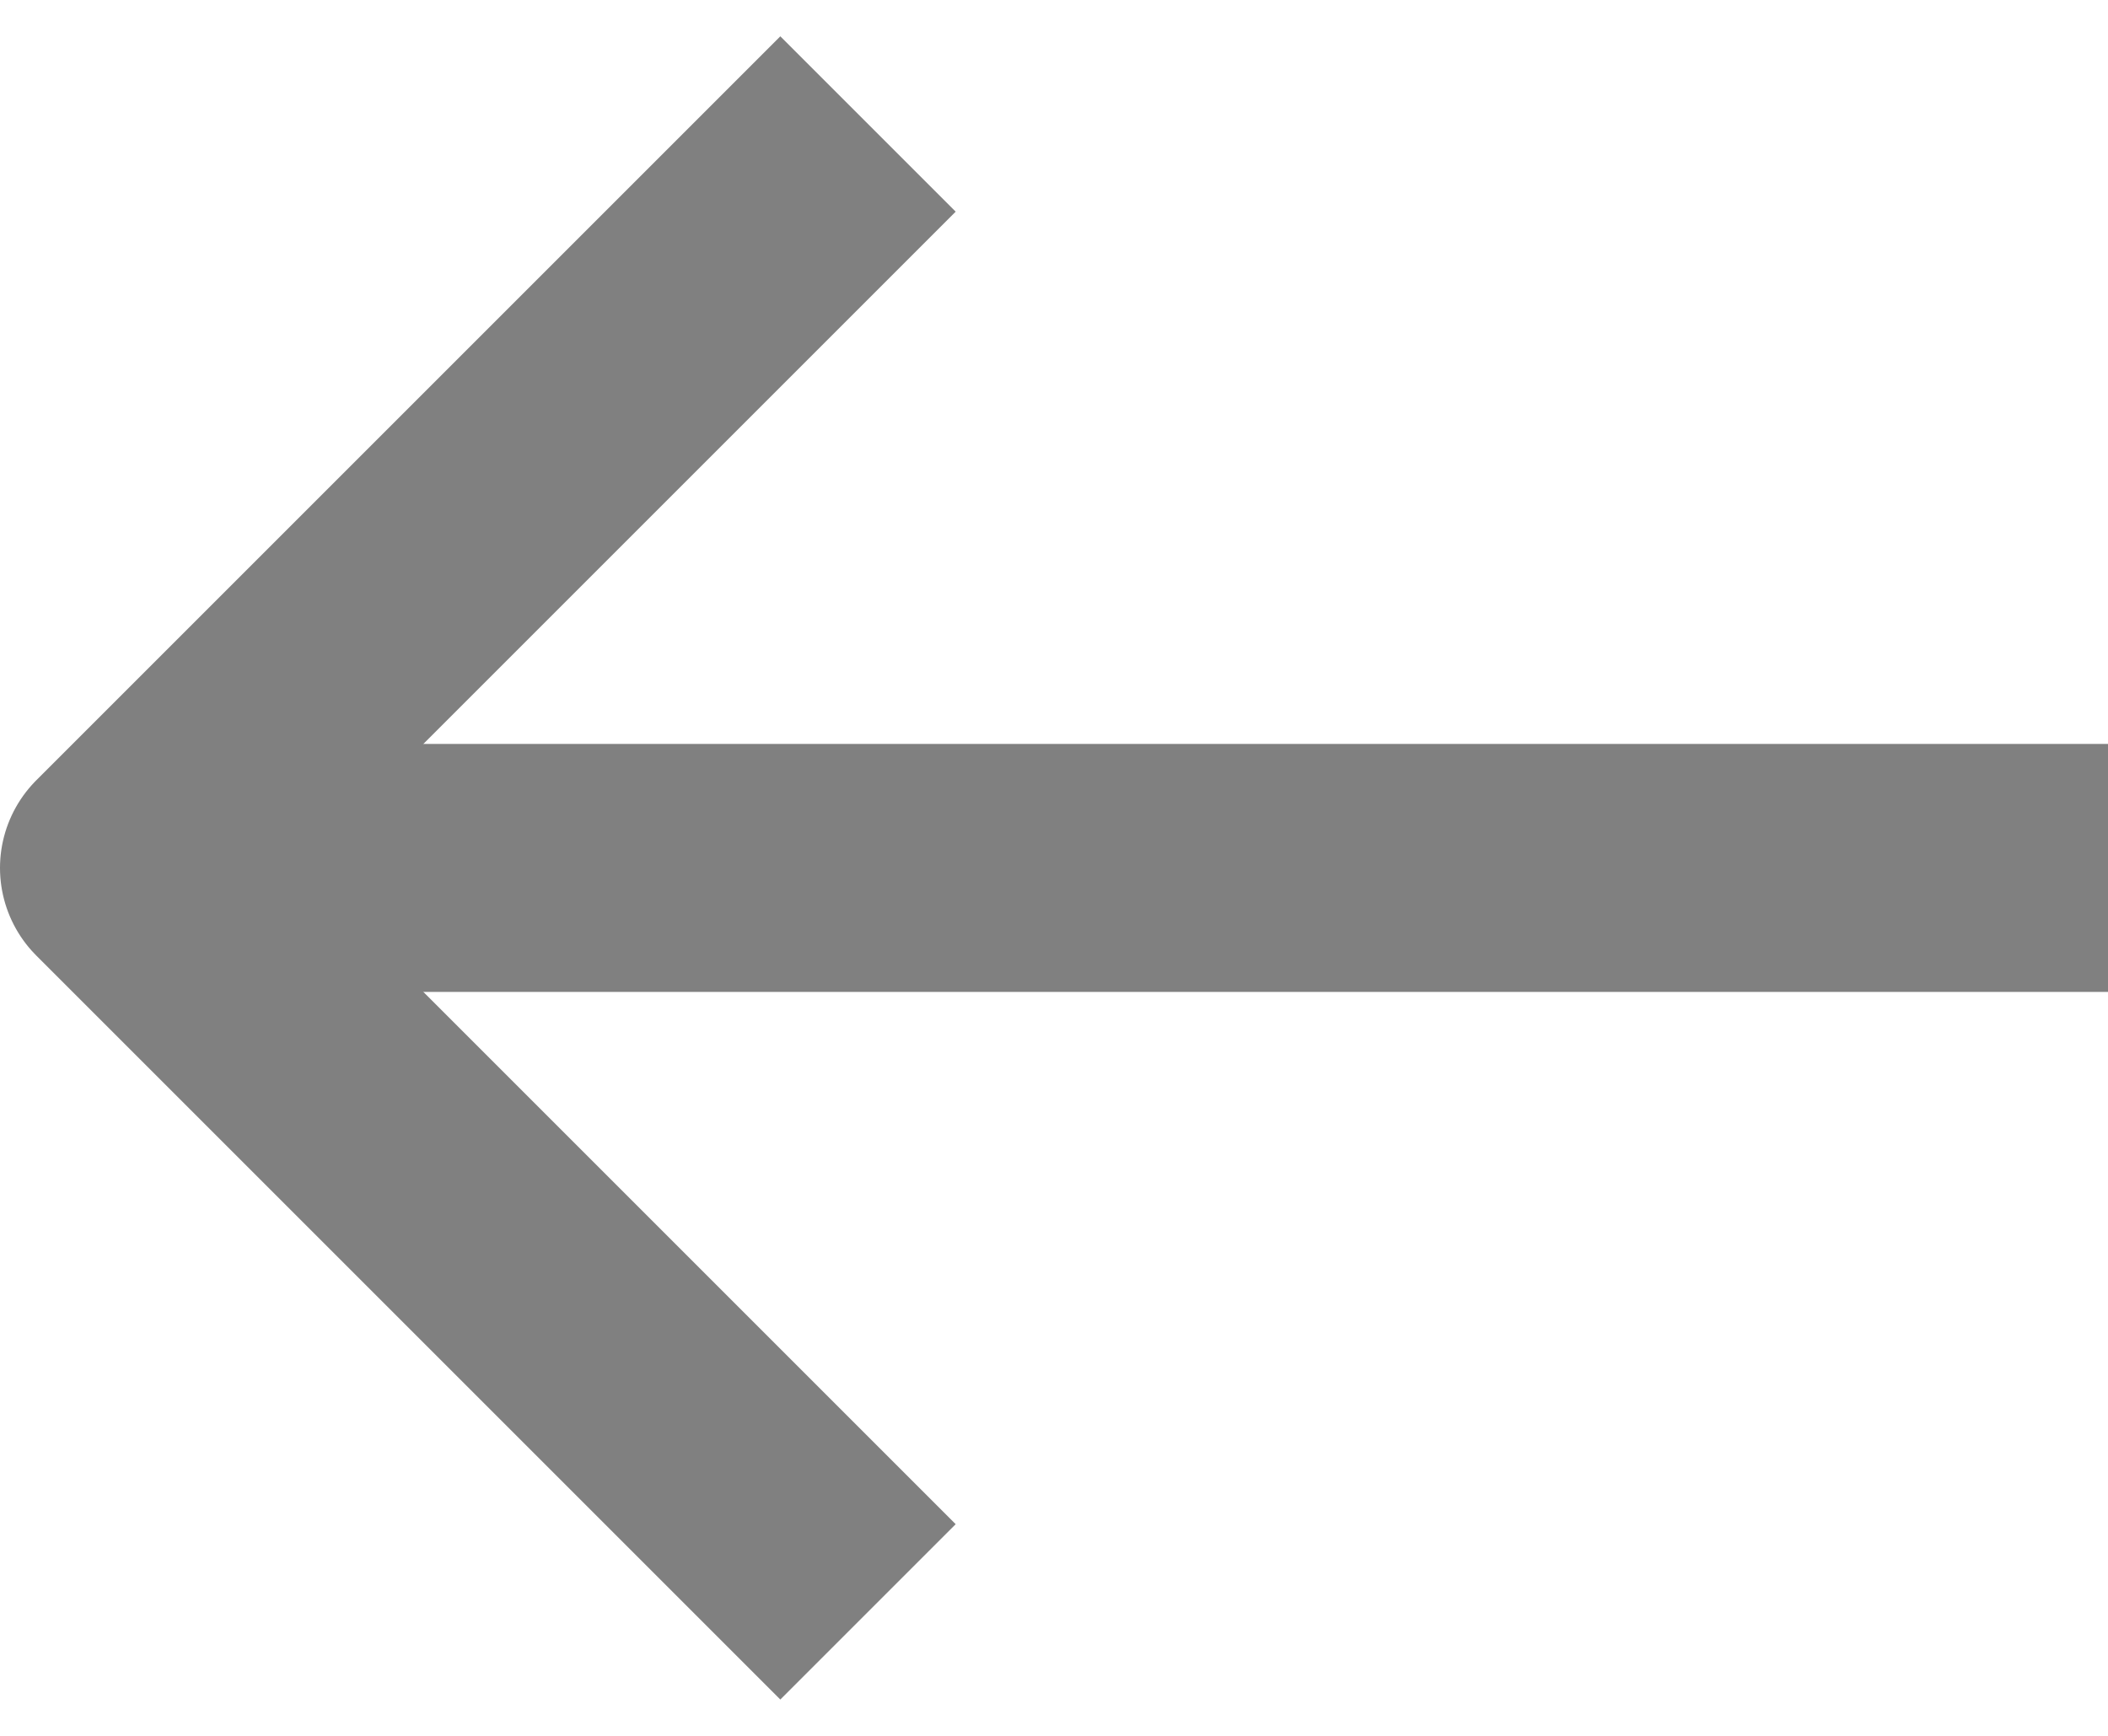 <svg width="17" height="14" viewBox="0 0 17 14" fill="none" xmlns="http://www.w3.org/2000/svg">
<path d="M17 7L1 7" stroke="#808080" stroke-width="2"/>
<path d="M7 13L1 7L7 1" stroke="#808080" stroke-width="2" stroke-linejoin="round"/>
</svg>
